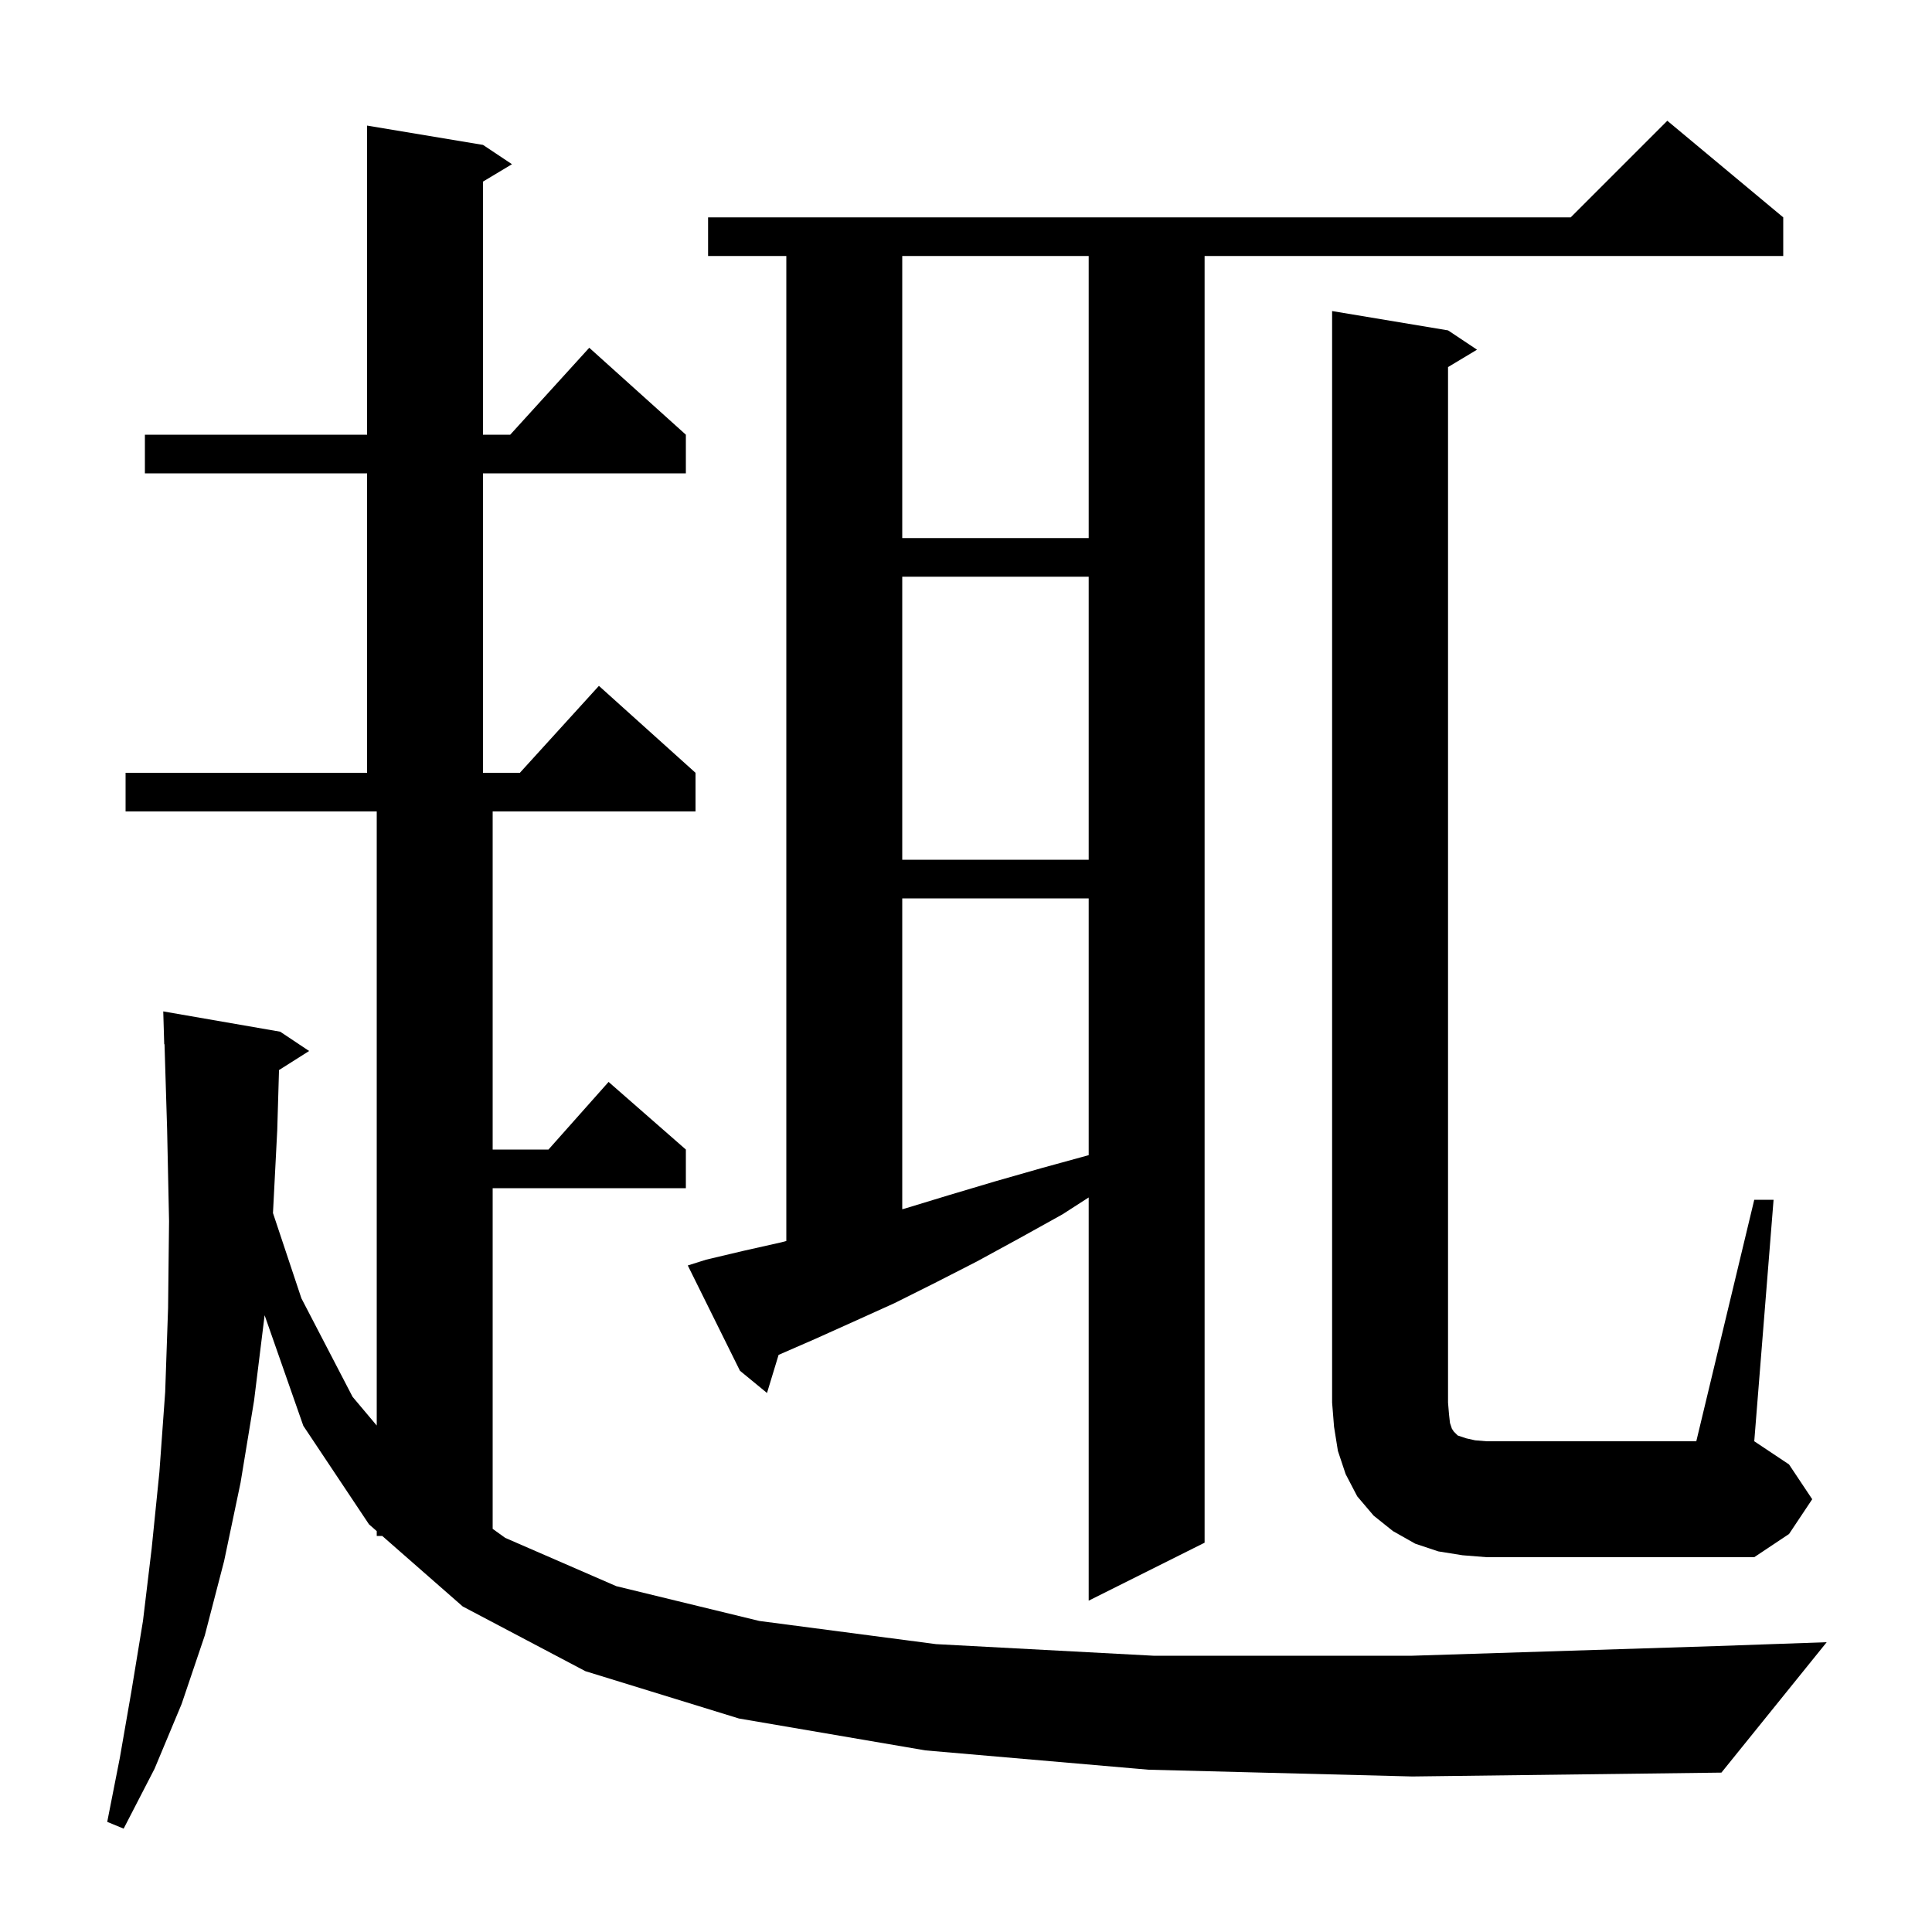 <svg xmlns="http://www.w3.org/2000/svg" xmlns:xlink="http://www.w3.org/1999/xlink" version="1.1" baseProfile="full" viewBox="0 0 200 200" width="200" height="200"><g fill="currentColor"><path d="M 118.9 183.2 L 95.8 181.2 L 76.5 177.9 L 60.6 173.0 L 47.9 166.3 L 39.569 159.0 L 39.0 159.0 L 39.0 158.501 L 38.2 157.8 L 31.4 147.6 L 27.393 136.153 L 26.3 145.0 L 24.9 153.5 L 23.2 161.6 L 21.2 169.3 L 18.8 176.4 L 16.0 183.1 L 12.8 189.3 L 11.1 188.6 L 12.4 182.0 L 13.6 175.1 L 14.8 167.8 L 15.7 160.3 L 16.5 152.4 L 17.1 144.1 L 17.4 135.4 L 17.5 126.4 L 17.3 116.9 L 17.031 108.097 L 17.0 108.1 L 16.9 104.7 L 29.0 106.8 L 32.0 108.8 L 28.883 110.772 L 28.7 117.0 L 28.258 125.574 L 31.2 134.4 L 36.5 144.6 L 39.0 147.571 L 39.0 84.0 L 13.0 84.0 L 13.0 80.0 L 38.0 80.0 L 38.0 49.0 L 15.0 49.0 L 15.0 45.0 L 38.0 45.0 L 38.0 13.0 L 50.0 15.0 L 53.0 17.0 L 50.0 18.8 L 50.0 45.0 L 52.818 45.0 L 61.0 36.0 L 71.0 45.0 L 71.0 49.0 L 50.0 49.0 L 50.0 80.0 L 53.818 80.0 L 62.0 71.0 L 72.0 80.0 L 72.0 84.0 L 51.0 84.0 L 51.0 119.0 L 56.778 119.0 L 63.0 112.0 L 71.0 119.0 L 71.0 123.0 L 51.0 123.0 L 51.0 158.265 L 52.3 159.2 L 63.8 164.2 L 78.6 167.8 L 96.9 170.2 L 119.4 171.4 L 146.2 171.4 L 177.7 170.4 L 189.1 170.0 L 178.2 183.5 L 146.2 183.9 Z M 73.1 130.4 L 76.9 129.5 L 80.9 128.6 L 81.4 128.466 L 81.4 26.5 L 73.3 26.5 L 73.3 22.5 L 162.6 22.5 L 172.6 12.5 L 184.6 22.5 L 184.6 26.5 L 124.7 26.5 L 124.7 159.7 L 112.7 165.7 L 112.7 123.96 L 110.0 125.7 L 105.5 128.2 L 101.1 130.6 L 96.8 132.8 L 92.6 134.9 L 88.4 136.8 L 84.4 138.6 L 80.6 140.256 L 79.4 144.2 L 76.6 141.9 L 71.2 131.0 Z M 151.4 161.0 L 148.9 160.6 L 146.5 159.8 L 144.2 158.5 L 142.2 156.9 L 140.5 154.9 L 139.3 152.6 L 138.5 150.2 L 138.1 147.7 L 137.9 145.2 L 137.9 32.2 L 149.9 34.2 L 152.9 36.2 L 149.9 38.0 L 149.9 145.2 L 150.0 146.4 L 150.1 147.3 L 150.3 147.9 L 150.5 148.2 L 150.9 148.6 L 151.8 148.9 L 152.7 149.1 L 153.9 149.2 L 175.6 149.2 L 181.6 124.2 L 183.6 124.2 L 181.6 149.2 L 185.2 151.6 L 187.6 155.2 L 185.2 158.8 L 181.6 161.2 L 153.9 161.2 Z M 93.4 93.0 L 93.4 125.182 L 93.7 125.1 L 98.3 123.7 L 103.0 122.3 L 107.9 120.9 L 112.7 119.582 L 112.7 93.0 Z M 93.4 59.7 L 93.4 89.0 L 112.7 89.0 L 112.7 59.7 Z M 93.4 26.5 L 93.4 55.7 L 112.7 55.7 L 112.7 26.5 Z "/></g></svg>